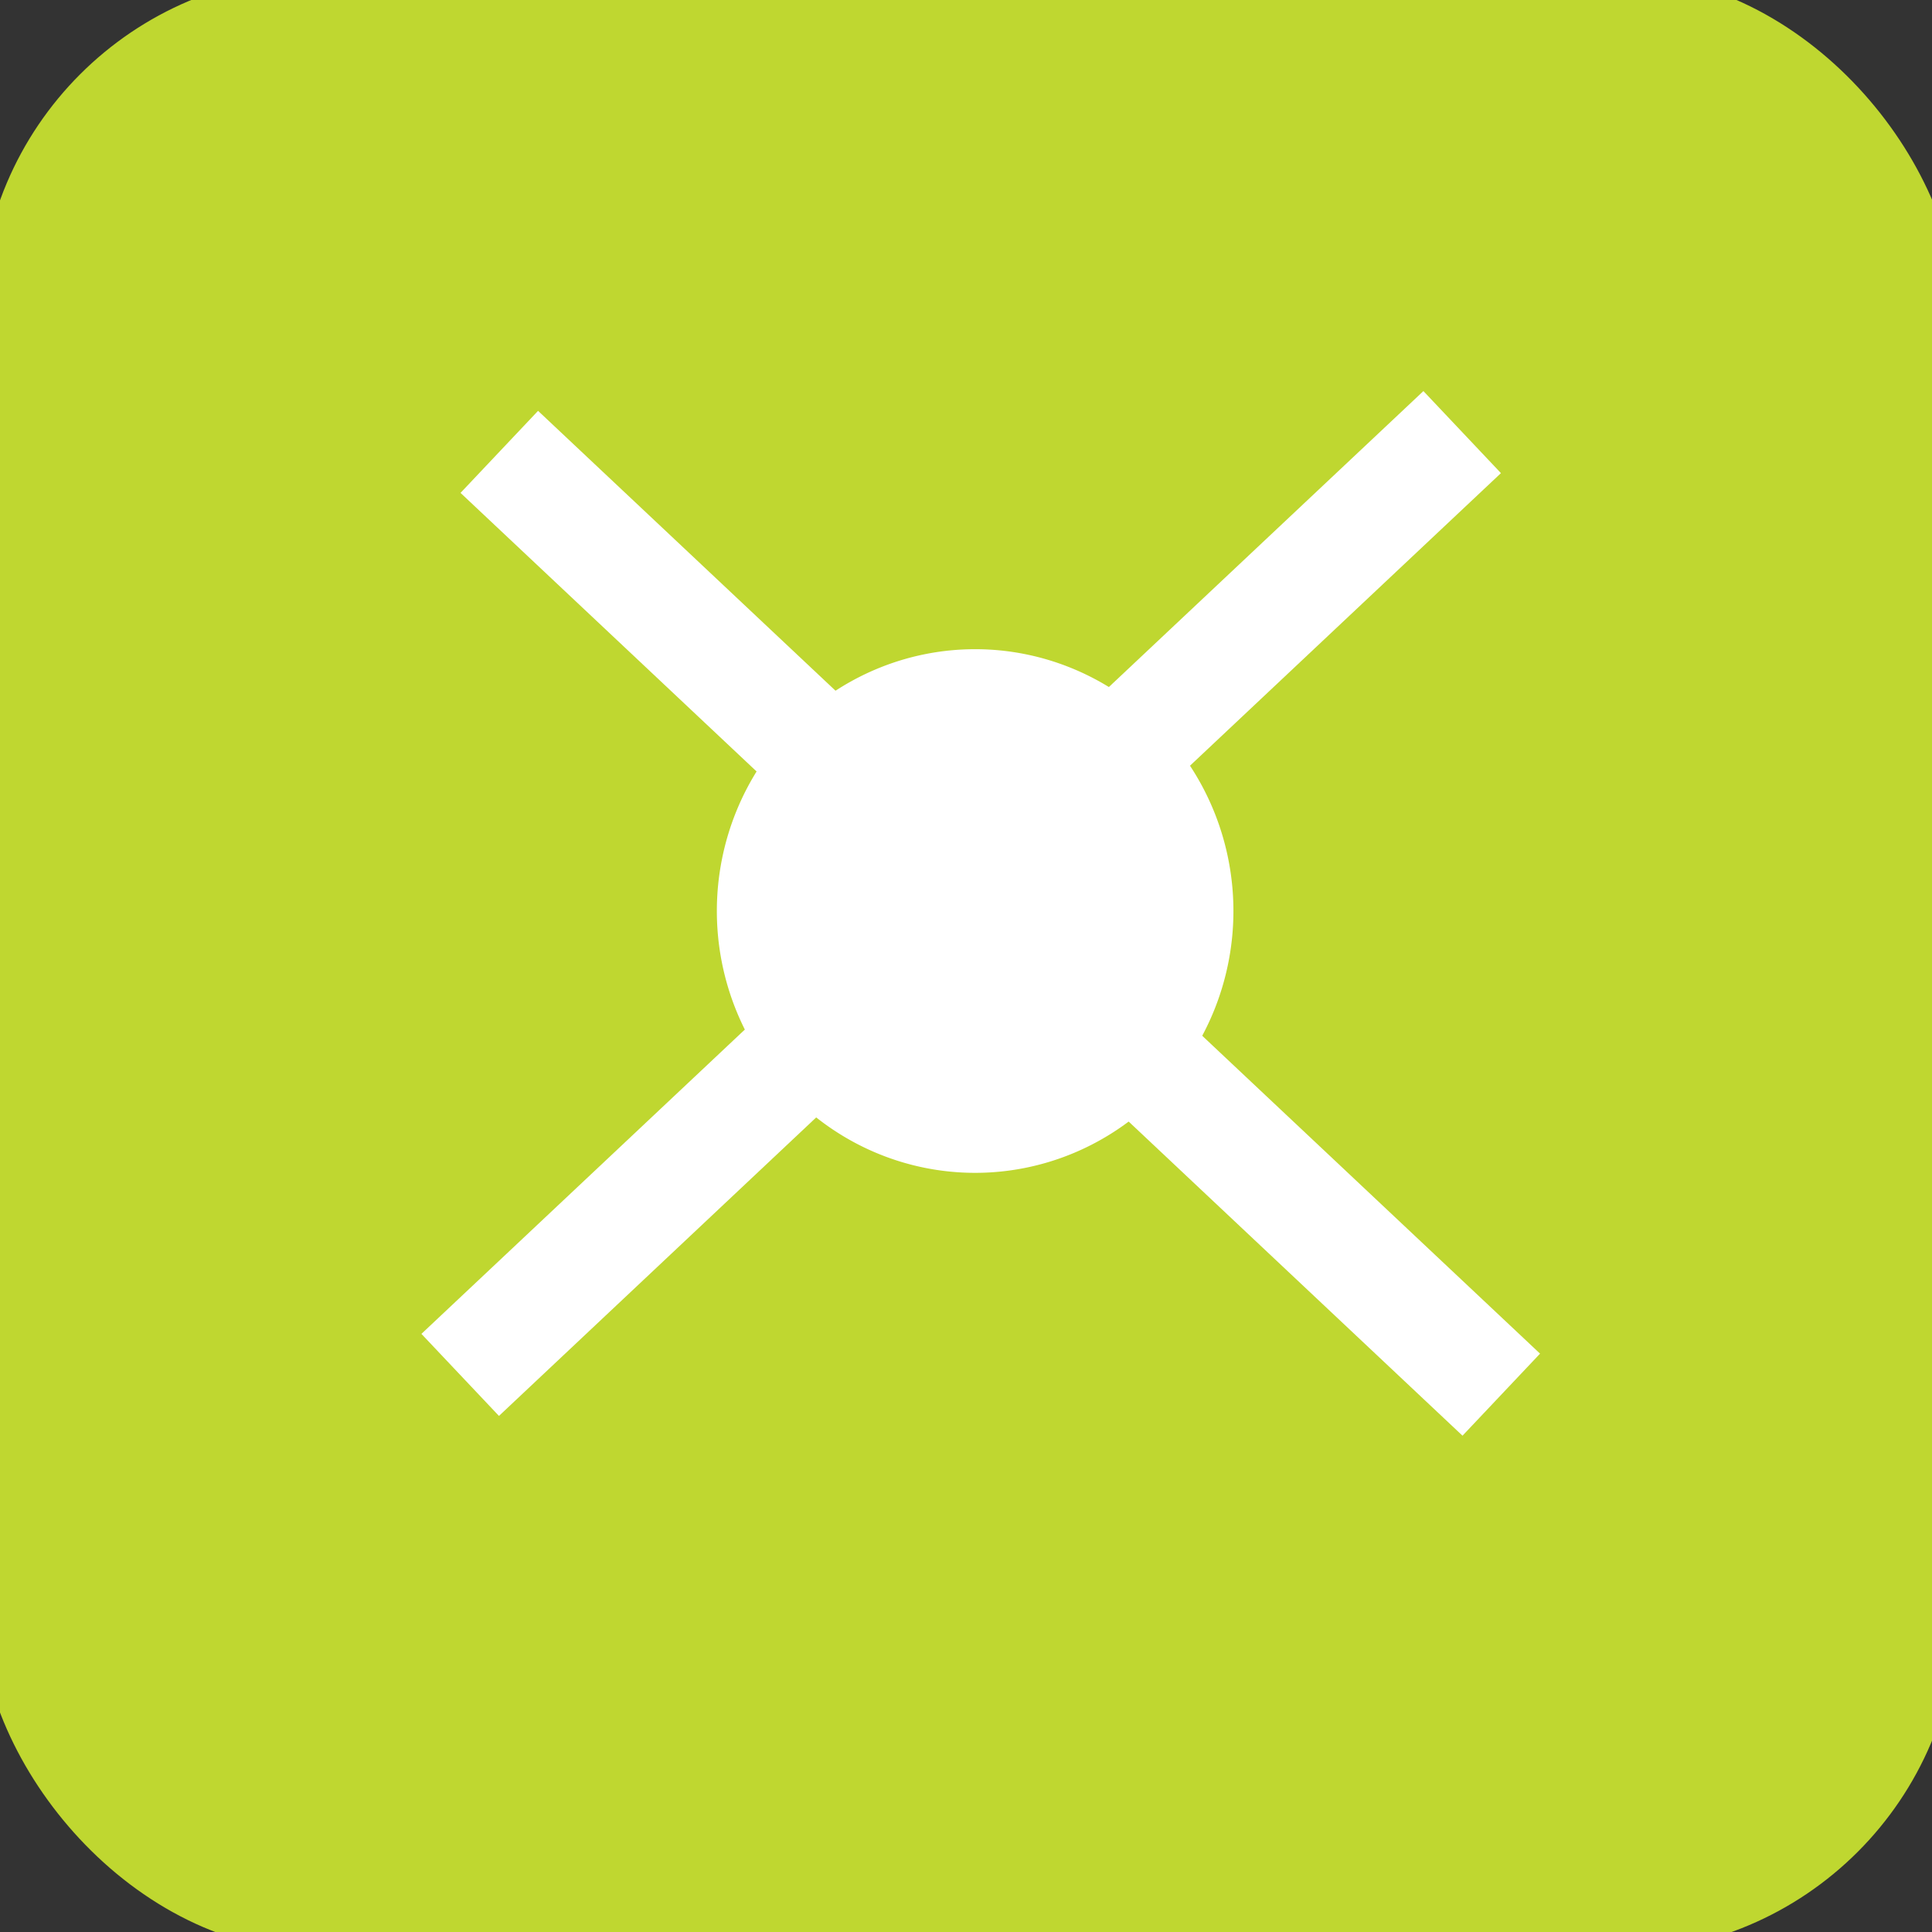 <?xml version="1.0" encoding="UTF-8" standalone="no"?>
<!-- Created with Inkscape (http://www.inkscape.org/) -->

<svg
   xmlns:dc="http://purl.org/dc/elements/1.1/"
   xmlns:cc="http://creativecommons.org/ns#"
   xmlns:rdf="http://www.w3.org/1999/02/22-rdf-syntax-ns#"
   xmlns:svg="http://www.w3.org/2000/svg"
   xmlns="http://www.w3.org/2000/svg"
   xmlns:sodipodi="http://sodipodi.sourceforge.net/DTD/sodipodi-0.dtd"
   xmlns:inkscape="http://www.inkscape.org/namespaces/inkscape"
   width="48px"
   height="48px"
   id="svg2160"
   sodipodi:version="0.32"
   inkscape:version="0.48.4 r9939"
   sodipodi:docname="O-EPN-MICROCONS.svg"
   inkscape:output_extension="org.inkscape.output.svg.inkscape"
   inkscape:export-filename="/home/girts/wrk/app/ortis/ortis/web/images/ico/O-EPN-MICROCONS.png"
   inkscape:export-xdpi="64.081375"
   inkscape:export-ydpi="64.081375"
   sodipodi:modified="TRUE"
   version="1.1">
  <rect width="100%" height="100%" fill="#333333" stroke="none"/>
  <defs
     id="defs2162" />
  <sodipodi:namedview
     id="base"
     pagecolor="#ffffff"
     bordercolor="#666666"
     borderopacity="1.0"
     inkscape:pageopacity="0.0"
     inkscape:pageshadow="2"
     inkscape:zoom="11.412914"
     inkscape:cx="0.02195717"
     inkscape:cy="21.683505"
     inkscape:current-layer="layer1"
     showgrid="true"
     inkscape:grid-bbox="true"
     inkscape:document-units="px"
     inkscape:window-width="1242"
     inkscape:window-height="956"
     inkscape:window-x="336"
     inkscape:window-y="193"
     showguides="true"
     inkscape:guide-bbox="true"
     inkscape:window-maximized="0" />
  <g
     id="layer1"
     inkscape:label="Layer 1"
     inkscape:groupmode="layer">
    <rect
       style="fill:#bfd730;fill-opacity:1;stroke:#bfd730;stroke-opacity:1"
       id="rect2168"
       width="48.143"
       height="48.143"
       x="0"
       y="-0.143"
       inkscape:export-xdpi="64.098839"
       inkscape:export-ydpi="64.098839"
       inkscape:export-filename="/home/girts/wrk/app/ortis/ortis/web/images/ico/O-EPN-MICROCONS.gif"
       rx="8"
       ry="8" />
    <path
       sodipodi:type="arc"
       style="opacity:1;fill:#ffffff;fill-opacity:1;stroke:#ffffff;stroke-width:1.356;stroke-miterlimit:4;stroke-dasharray:none;stroke-opacity:1"
       id="path17185"
       sodipodi:cx="24.226942"
       sodipodi:cy="22.633999"
       sodipodi:rx="5.7391129"
       sodipodi:ry="5.8267326"
       d="M 29.966 22.634 A 5.739 5.827 0 1 1  18.488,22.634 A 5.739 5.827 0 1 1  29.966 22.634 z" />
    <rect
       style="opacity:1;fill:#ffffff;fill-opacity:1;stroke:#ffffff;stroke-width:1.379;stroke-miterlimit:4;stroke-dasharray:none;stroke-opacity:1"
       id="rect17189"
       width="32.816"
       height="1.425"
       x="-18.348"
       y="31.992"
       transform="matrix(-0.728,0.685,0.687,0.727,0,0)" />
    <rect
       style="opacity:1;fill:#ffffff;fill-opacity:1;stroke:#ffffff;stroke-width:1.379;stroke-miterlimit:4;stroke-dasharray:none;stroke-opacity:1"
       id="rect17193"
       width="32.816"
       height="1.425"
       x="17.423"
       y="-1.037"
       transform="matrix(0.728,0.685,-0.687,0.727,0,0)" />
  </g>
</svg>
